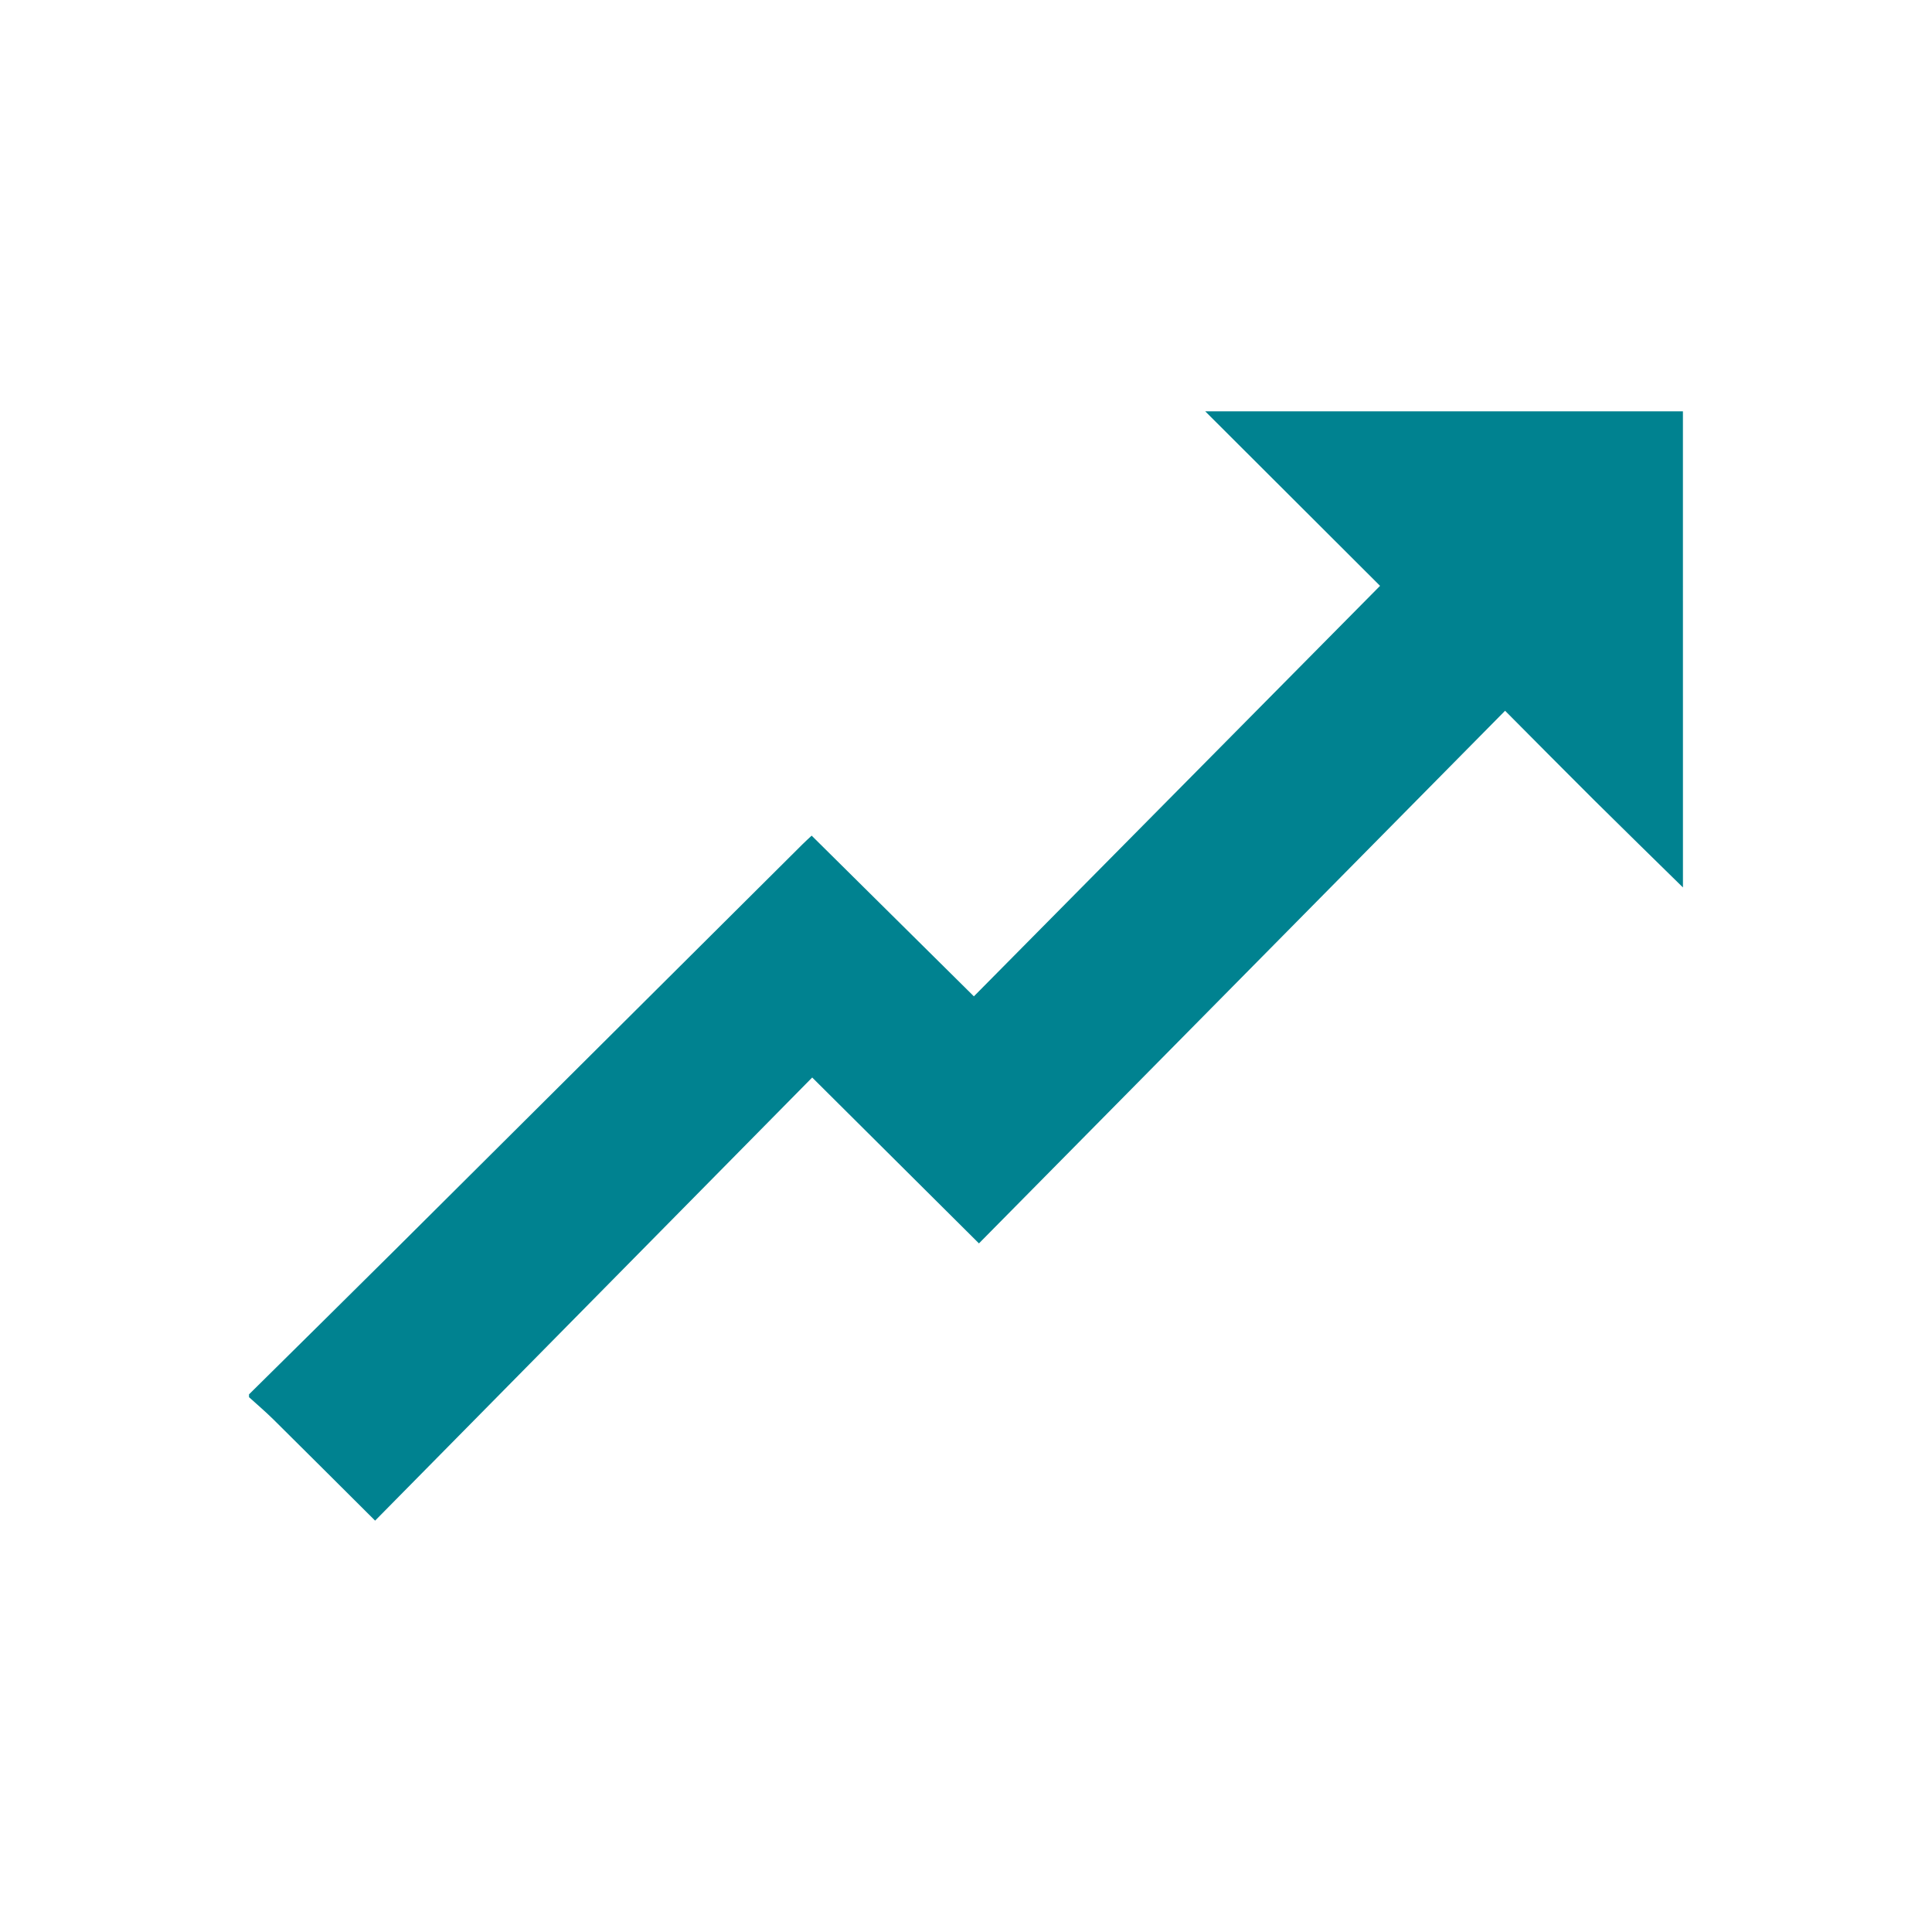 <?xml version="1.0" encoding="iso-8859-1"?>
<!-- Generator: Adobe Illustrator 21.0.0, SVG Export Plug-In . SVG Version: 6.00 Build 0)  -->
<svg version="1.1" xmlns="http://www.w3.org/2000/svg" xmlns:xlink="http://www.w3.org/1999/xlink" x="0px" y="0px"
	 viewBox="0 0 64 64" style="enable-background:new 0 0 64 64;" xml:space="preserve">
<g id="INDICES">
	<g>
		<path style="fill:#008290;" d="M55.75,29.398c-0.979-0.962-1.963-1.92-2.938-2.888c-0.963-0.957-1.916-1.922-2.954-2.965
			c-5.837,5.91-11.644,11.788-17.429,17.644c-1.894-1.884-3.674-3.655-5.524-5.495c-4.854,4.921-9.657,9.79-14.479,14.679
			c-1.206-1.2-2.283-2.277-3.366-3.349c-0.26-0.257-0.54-0.495-0.811-0.741V46.19c1.614-1.598,3.232-3.19,4.842-4.792
			c4.503-4.479,9.004-8.962,13.506-13.443c0.098-0.097,0.2-0.189,0.29-0.273c1.797,1.78,3.581,3.547,5.374,5.323
			c4.491-4.539,8.964-9.059,13.455-13.598c-1.836-1.833-3.771-3.764-5.791-5.781c5.34,0,10.582,0,15.824,0
			C55.75,18.884,55.75,24.141,55.75,29.398z"/>
	</g>
</g>
<g id="Layer_1">
</g>
</svg>
